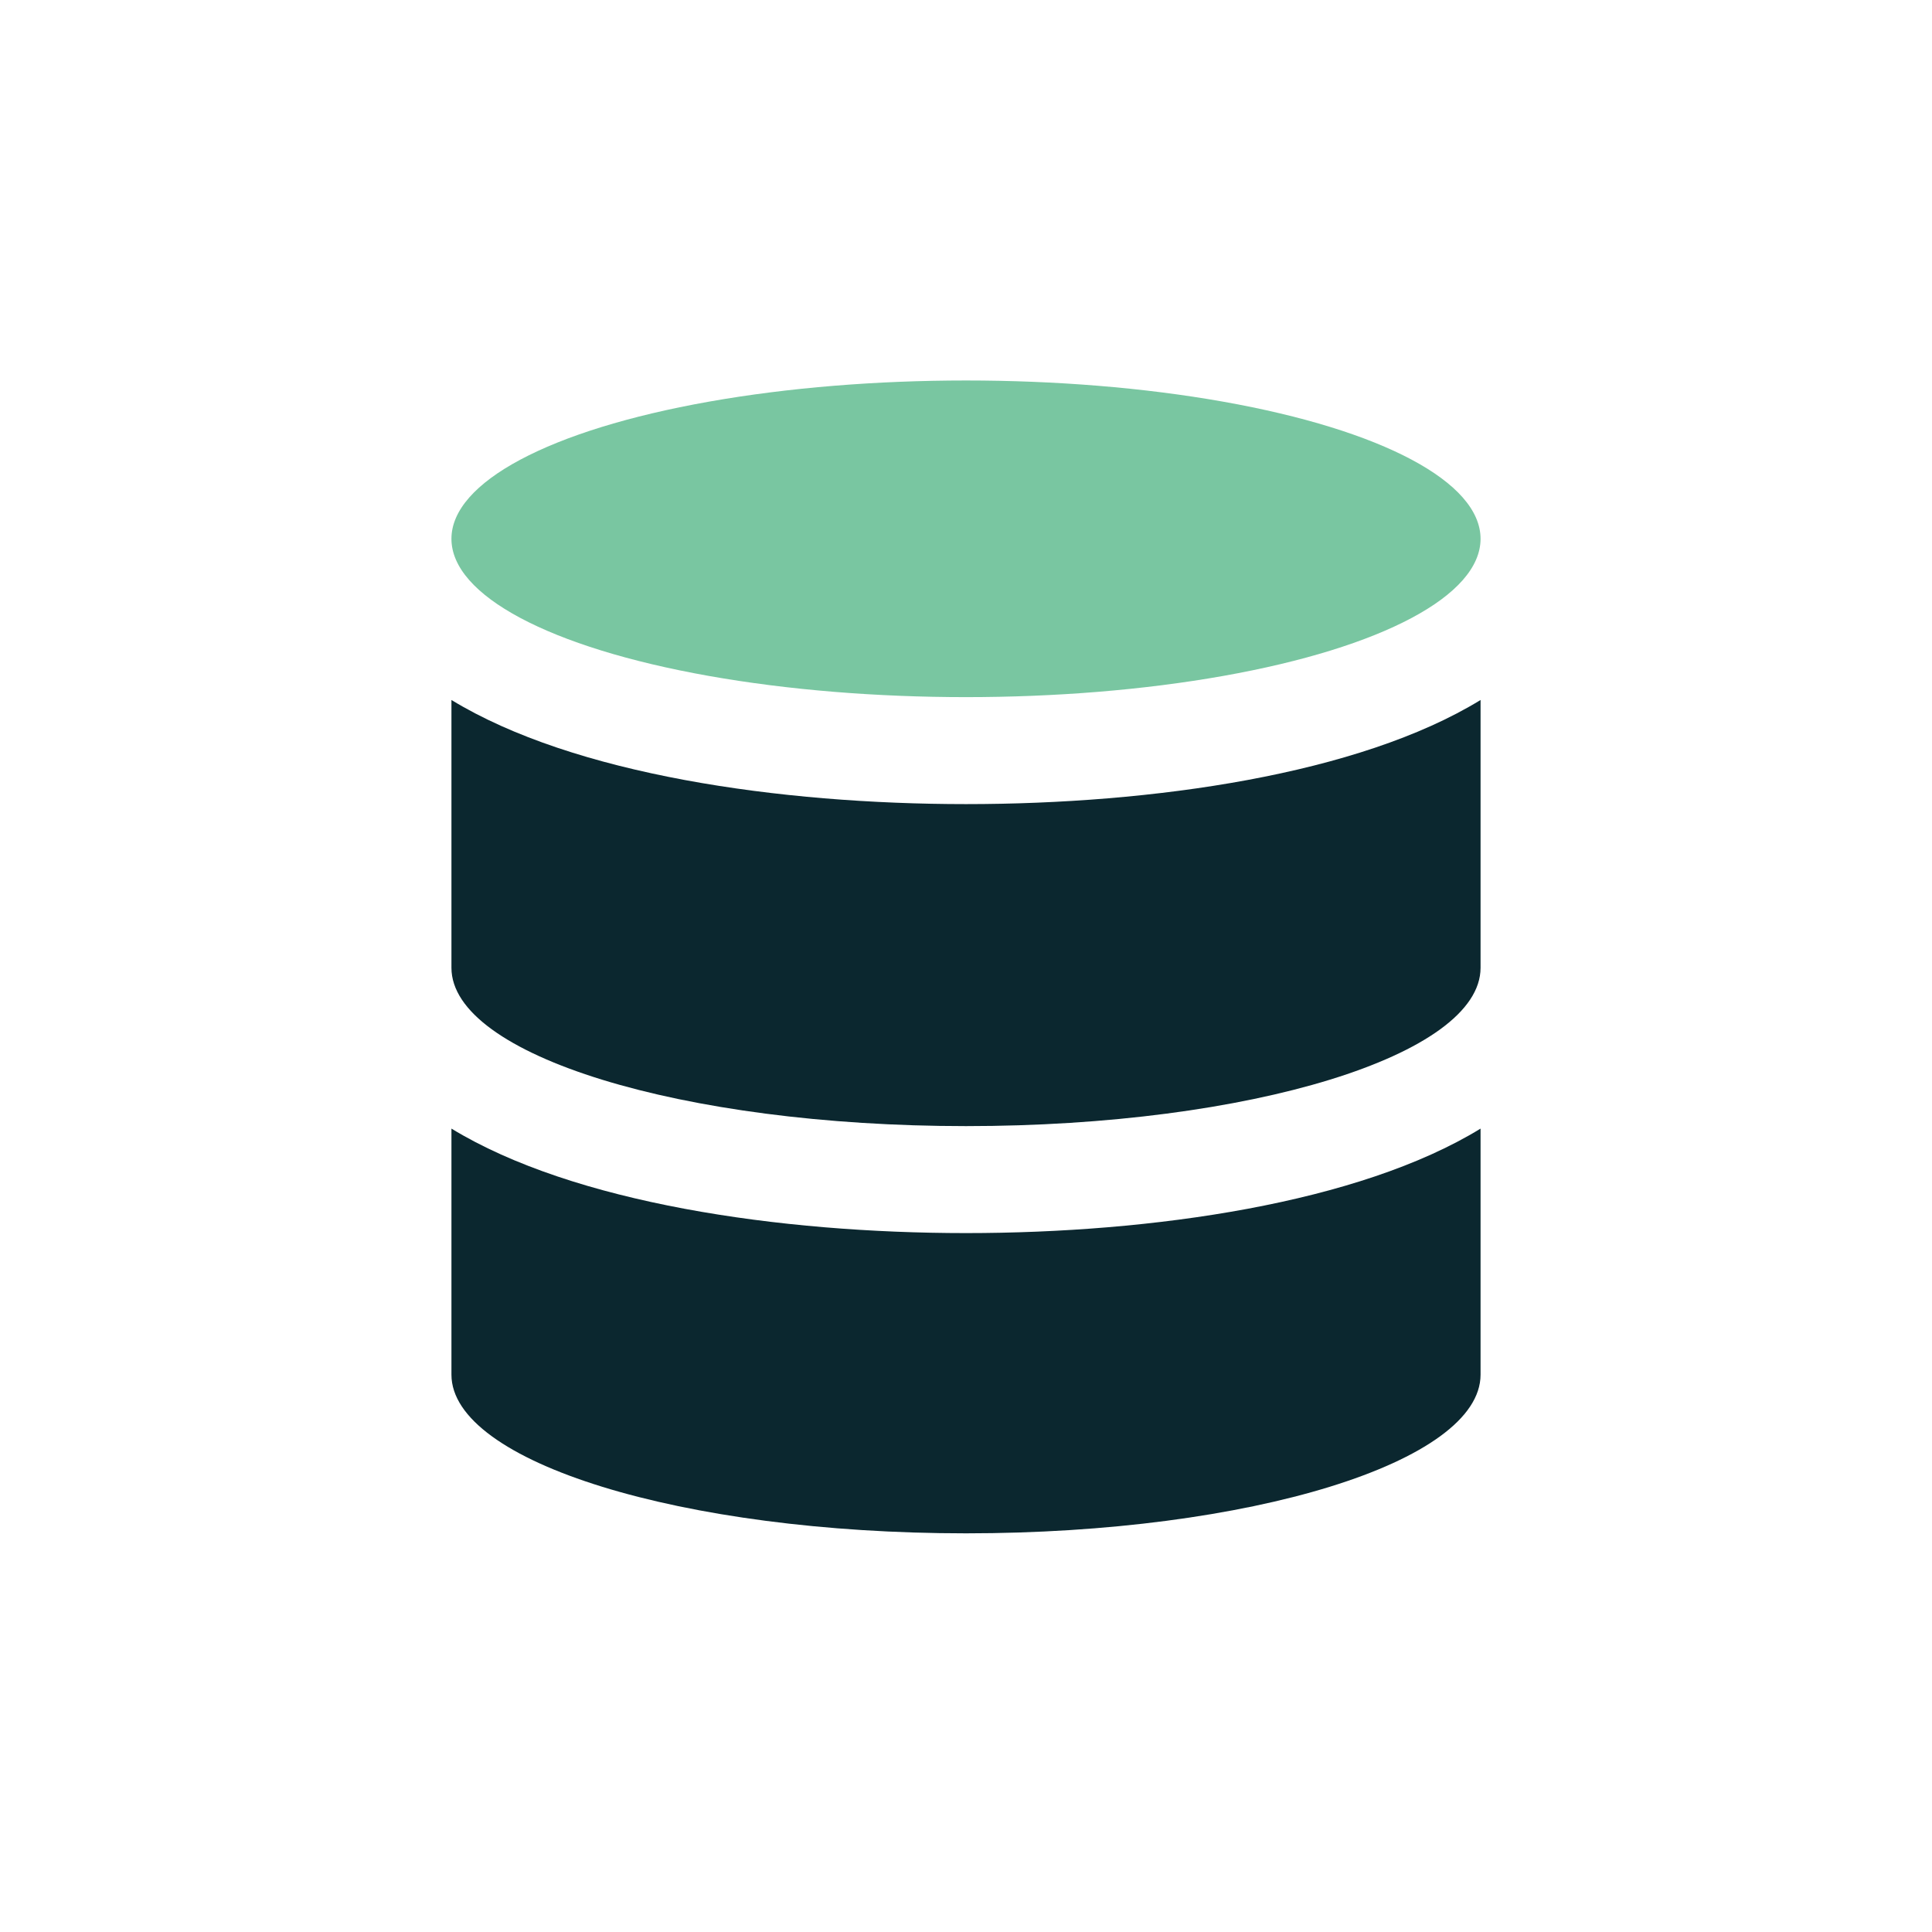 <svg id="1242f5b8-724f-4d4c-9d2c-891bdfe2d363" data-name="Calque 1" xmlns="http://www.w3.org/2000/svg" viewBox="0 0 54.18 54.18"><title>icon-database-dark</title><ellipse cx="27.09" cy="15.11" rx="14.43" ry="4.44" style="fill:#79c6a1"></ellipse><path d="M41.52,27.14V19.63c-3.41,2.09-9.2,2.92-14.43,2.92s-11-.83-14.43-2.92v7.51c0,2.45,6.46,4.44,14.43,4.44S41.52,29.59,41.52,27.14Z" style="fill:#0b272f"></path><path d="M41.52,38.55v-6.9c-3.41,2.09-9.2,2.93-14.43,2.93s-11-.84-14.43-2.93v6.9C12.66,41,19.12,43,27.09,43S41.52,41,41.52,38.55Z" style="fill:#0b272f"></path></svg>